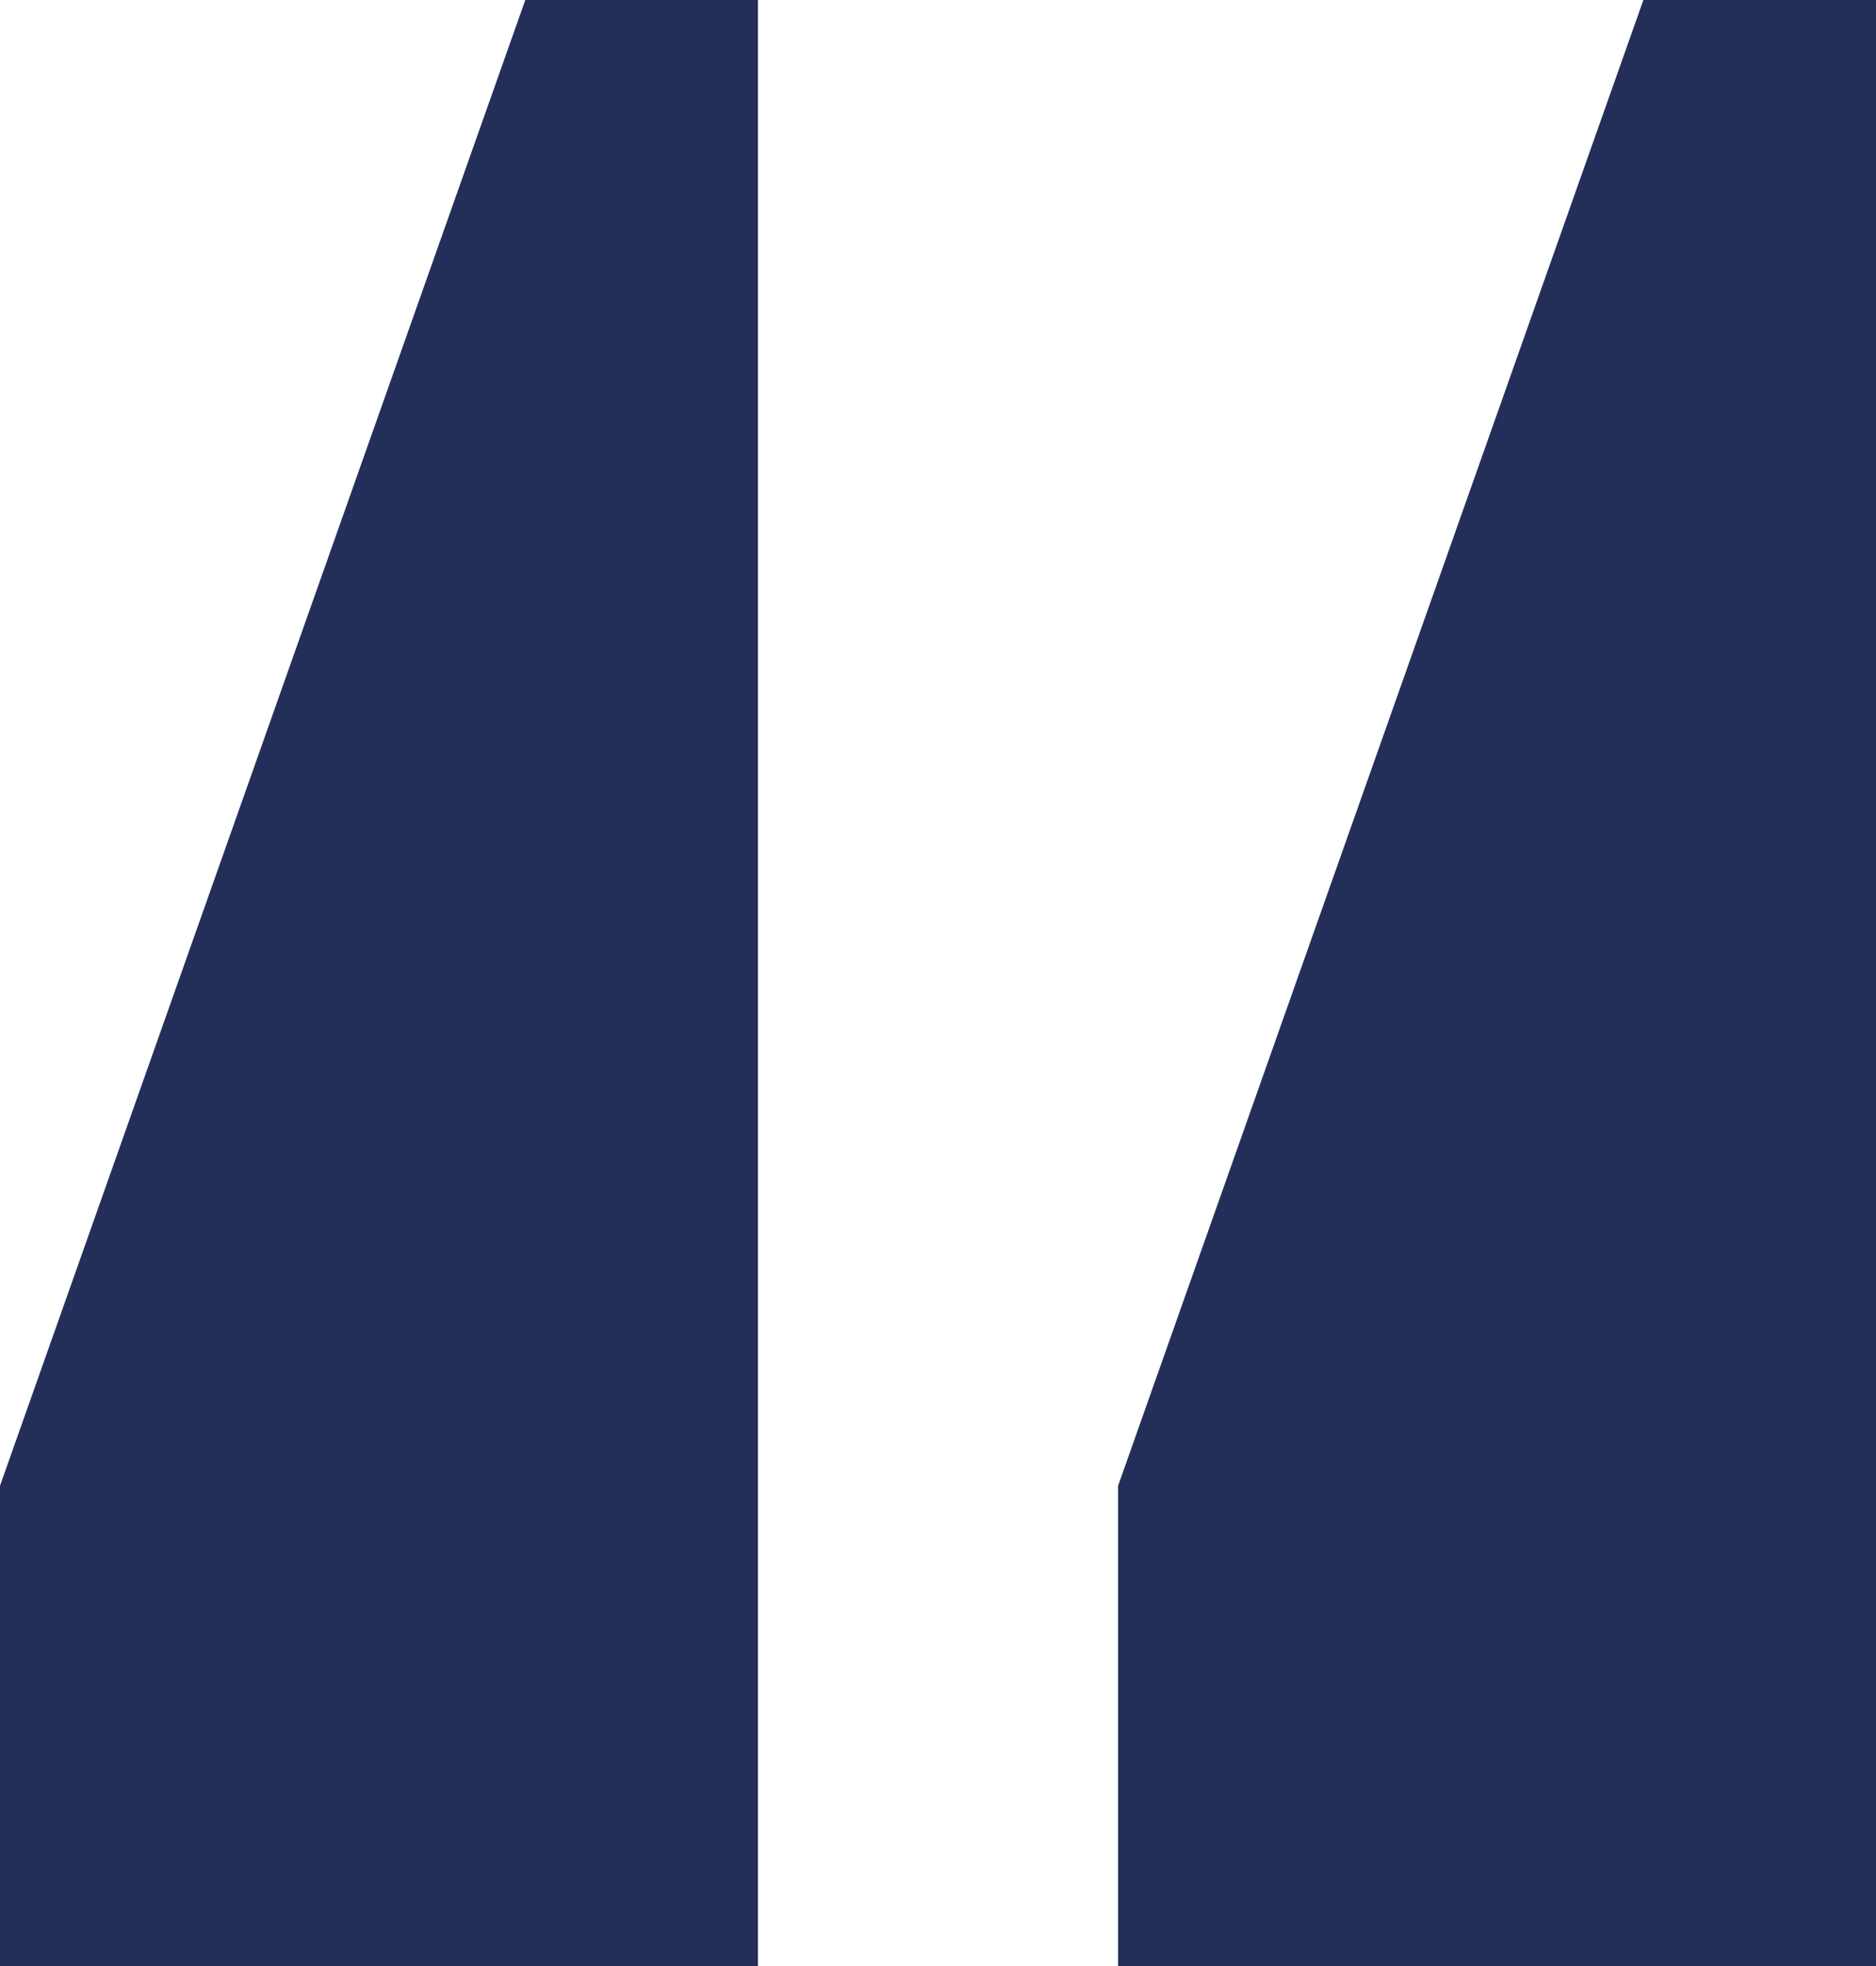 <svg xmlns="http://www.w3.org/2000/svg" width="31.5" height="33.012" viewBox="0 0 31.5 33.012">
  <path id="quote_up" data-name="quote up" d="M-3.024-45.864H-15.75v-8.064l8.82-24.948h3.906Zm18.774,0H3.024v-8.064l8.82-24.948H15.75Z" transform="translate(15.75 78.876)" fill="#242f59"/>
</svg>
